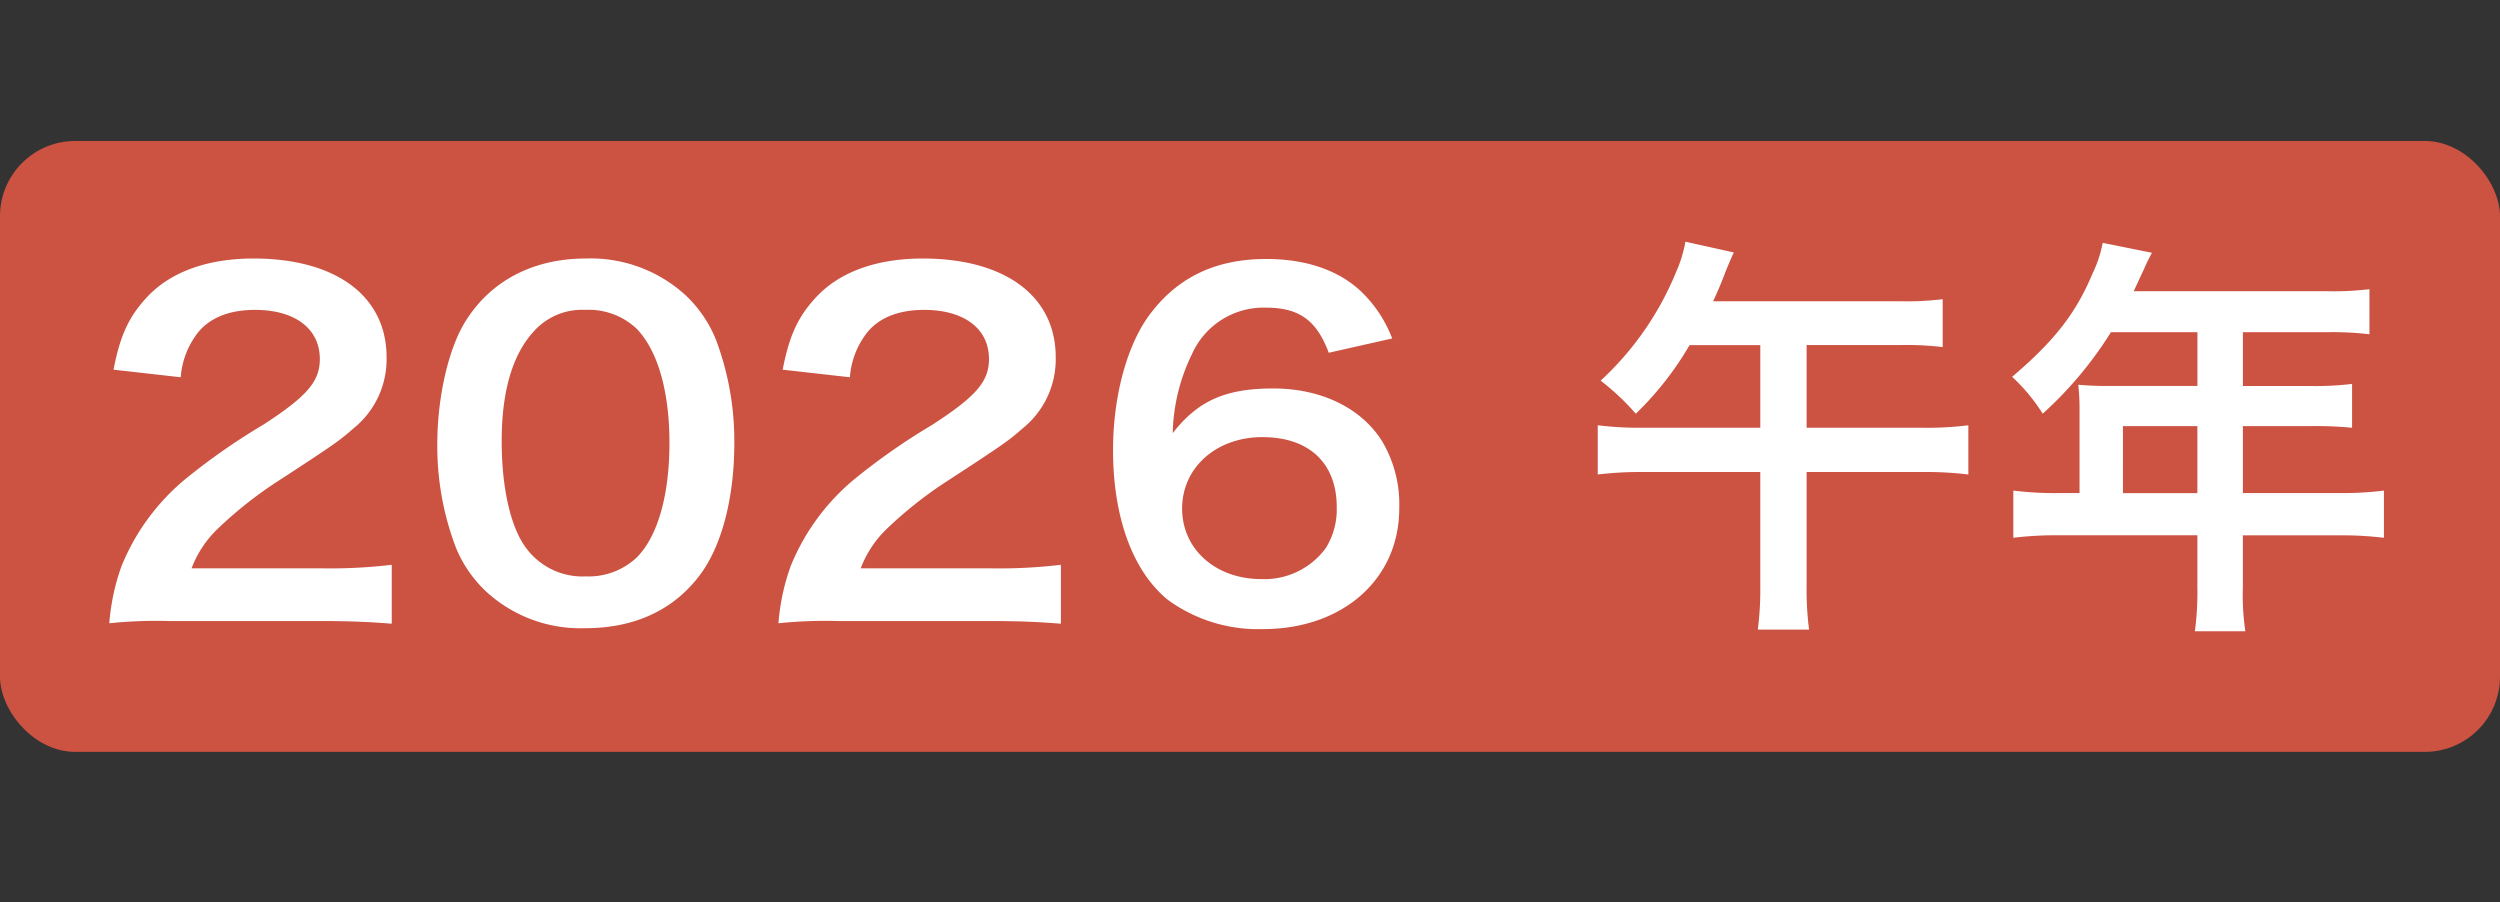 <svg xmlns="http://www.w3.org/2000/svg" width="266" height="96" viewBox="0 0 266 96">
  <rect x="0" y="0" width="266" height="96" fill="#333333" stroke="none"/>
  <defs>
    <style>
      .cls-1 {
        fill: #cc5242;
      }

      .cls-2 {
        fill: #fff;
        fill-rule: evenodd;
      }
    </style>
  </defs>
  <rect id="s" class="cls-1" y="15" width="266" height="65" rx="8" ry="8"/>
  <path id="t" class="cls-2" d="M34.13,66.079c3.2,0,5.2.095,7.551,0.285v-6.27a55.273,55.273,0,0,1-7.3.38h-14a11.39,11.39,0,0,1,2.85-4.275,43.282,43.282,0,0,1,5.95-4.75c6.5-4.227,7-4.608,8.4-5.843a9.435,9.435,0,0,0,3.55-7.6c0-6.508-5.4-10.5-14.151-10.5-5,0-8.951,1.473-11.451,4.228-1.85,2.043-2.75,3.99-3.45,7.6l7.15,0.807a8.739,8.739,0,0,1,1.55-4.37c1.25-1.852,3.45-2.8,6.35-2.8,4.25,0,6.9,1.995,6.9,5.225,0,2.422-1.4,3.99-6,6.983a68.738,68.738,0,0,0-8.25,5.748,23.469,23.469,0,0,0-6.85,9.31,23.227,23.227,0,0,0-1.3,6.08,48.491,48.491,0,0,1,6.45-.237H34.13Zm28.149,0.76c5.2,0,9.35-1.9,12.151-5.605,2.35-3.088,3.7-8.218,3.7-14.06a30.507,30.507,0,0,0-1.95-11.02,13.262,13.262,0,0,0-3.3-4.8,14.951,14.951,0,0,0-10.551-3.848c-5.55,0-10.051,2.328-12.751,6.6-1.85,2.9-3.05,8.123-3.05,13.158a30.363,30.363,0,0,0,1.95,10.925,13.263,13.263,0,0,0,3.3,4.8A14.827,14.827,0,0,0,62.279,66.839Zm0.05-5.51a7.451,7.451,0,0,1-6.4-3.088c-1.6-2.185-2.55-6.318-2.55-11.305,0-5.178,1.1-9.073,3.3-11.543a6.874,6.874,0,0,1,5.6-2.422,7.434,7.434,0,0,1,5.45,1.995c2.25,2.328,3.5,6.65,3.5,12.16,0,5.558-1.25,9.975-3.5,12.208A7.475,7.475,0,0,1,62.329,61.329Zm43,4.75c3.2,0,5.2.095,7.55,0.285v-6.27a55.265,55.265,0,0,1-7.3.38h-14a11.39,11.39,0,0,1,2.85-4.275,43.289,43.289,0,0,1,5.95-4.75c6.5-4.227,7-4.608,8.4-5.843a9.436,9.436,0,0,0,3.55-7.6c0-6.508-5.4-10.5-14.151-10.5-5,0-8.951,1.473-11.451,4.228-1.85,2.043-2.75,3.99-3.45,7.6l7.15,0.807a8.741,8.741,0,0,1,1.55-4.37c1.25-1.852,3.45-2.8,6.35-2.8,4.25,0,6.9,1.995,6.9,5.225,0,2.422-1.4,3.99-6,6.983a68.738,68.738,0,0,0-8.251,5.748,23.468,23.468,0,0,0-6.85,9.31,23.219,23.219,0,0,0-1.3,6.08,48.49,48.49,0,0,1,6.45-.237h16.051Zm42.8-30.068a13.65,13.65,0,0,0-3.151-4.845c-2.4-2.375-5.95-3.61-10.25-3.61-5.251,0-9.251,1.853-12.2,5.653-2.55,3.23-4.1,8.835-4.1,14.678,0,7.173,2.1,12.873,5.8,15.913a16.3,16.3,0,0,0,10.151,3.135c8.5,0,14.5-5.32,14.5-12.825a13.1,13.1,0,0,0-1.8-7.125c-2.2-3.563-6.5-5.653-11.6-5.653-5.051,0-8,1.282-10.7,4.75a20.037,20.037,0,0,1,2.05-8.408,8.332,8.332,0,0,1,7.851-4.94c3.55,0,5.4,1.33,6.7,4.8Zm-13.8,10.5c4.95,0,7.9,2.755,7.9,7.458a7.791,7.791,0,0,1-1.15,4.322,8.086,8.086,0,0,1-6.85,3.325c-4.9,0-8.451-3.183-8.451-7.505C125.777,49.739,129.427,46.509,134.328,46.509Zm52.966-9.8v8.8H174.841A36.209,36.209,0,0,1,170,45.249v5.237a38.1,38.1,0,0,1,4.841-.264h12.453V62.279a33.212,33.212,0,0,1-.264,4.709h5.457a32.527,32.527,0,0,1-.264-4.665v-12.1h12.41a36.9,36.9,0,0,1,4.8.264V45.249a35.063,35.063,0,0,1-4.8.264h-12.41v-8.8h9.99a31.62,31.62,0,0,1,4.488.22v-5.1a30.49,30.49,0,0,1-4.488.22H182.278c0.484-1.056.924-2.068,1.276-3.036,0.484-1.188.7-1.672,0.924-2.156l-5.149-1.144a13.788,13.788,0,0,1-.968,3.168A32.371,32.371,0,0,1,170.308,40.5a26.039,26.039,0,0,1,3.741,3.52,33.516,33.516,0,0,0,5.72-7.3h7.525Zm33.967,15.754h-2.244a36.881,36.881,0,0,1-4.8-.264v5.017a37.844,37.844,0,0,1,4.8-.264H233.8v5.413a32.075,32.075,0,0,1-.264,4.8h5.369a26.5,26.5,0,0,1-.264-4.709v-5.5h10.209a37.381,37.381,0,0,1,4.8.264V52.2a35.969,35.969,0,0,1-4.8.264H238.644V45.337h7.217a41.408,41.408,0,0,1,4.4.176V40.848a32.282,32.282,0,0,1-4.532.22h-7.085V35.347h8.977a32.383,32.383,0,0,1,4.488.22v-4.8a31.244,31.244,0,0,1-4.488.22H227.026c0.792-1.716,1.232-2.64,1.276-2.772,0.308-.66.4-0.792,0.66-1.32l-5.237-1.056a12.713,12.713,0,0,1-1.056,3.212c-1.8,4.313-4.092,7.217-8.581,11.046a19.262,19.262,0,0,1,3.256,3.917,40.552,40.552,0,0,0,7.261-8.669h9.2v5.721h-9.594c-1.188,0-2.156-.044-3.08-0.132a24.163,24.163,0,0,1,.132,2.552v8.977Zm4.621,0V45.337H233.8v7.129h-7.921Z"/>
</svg>
